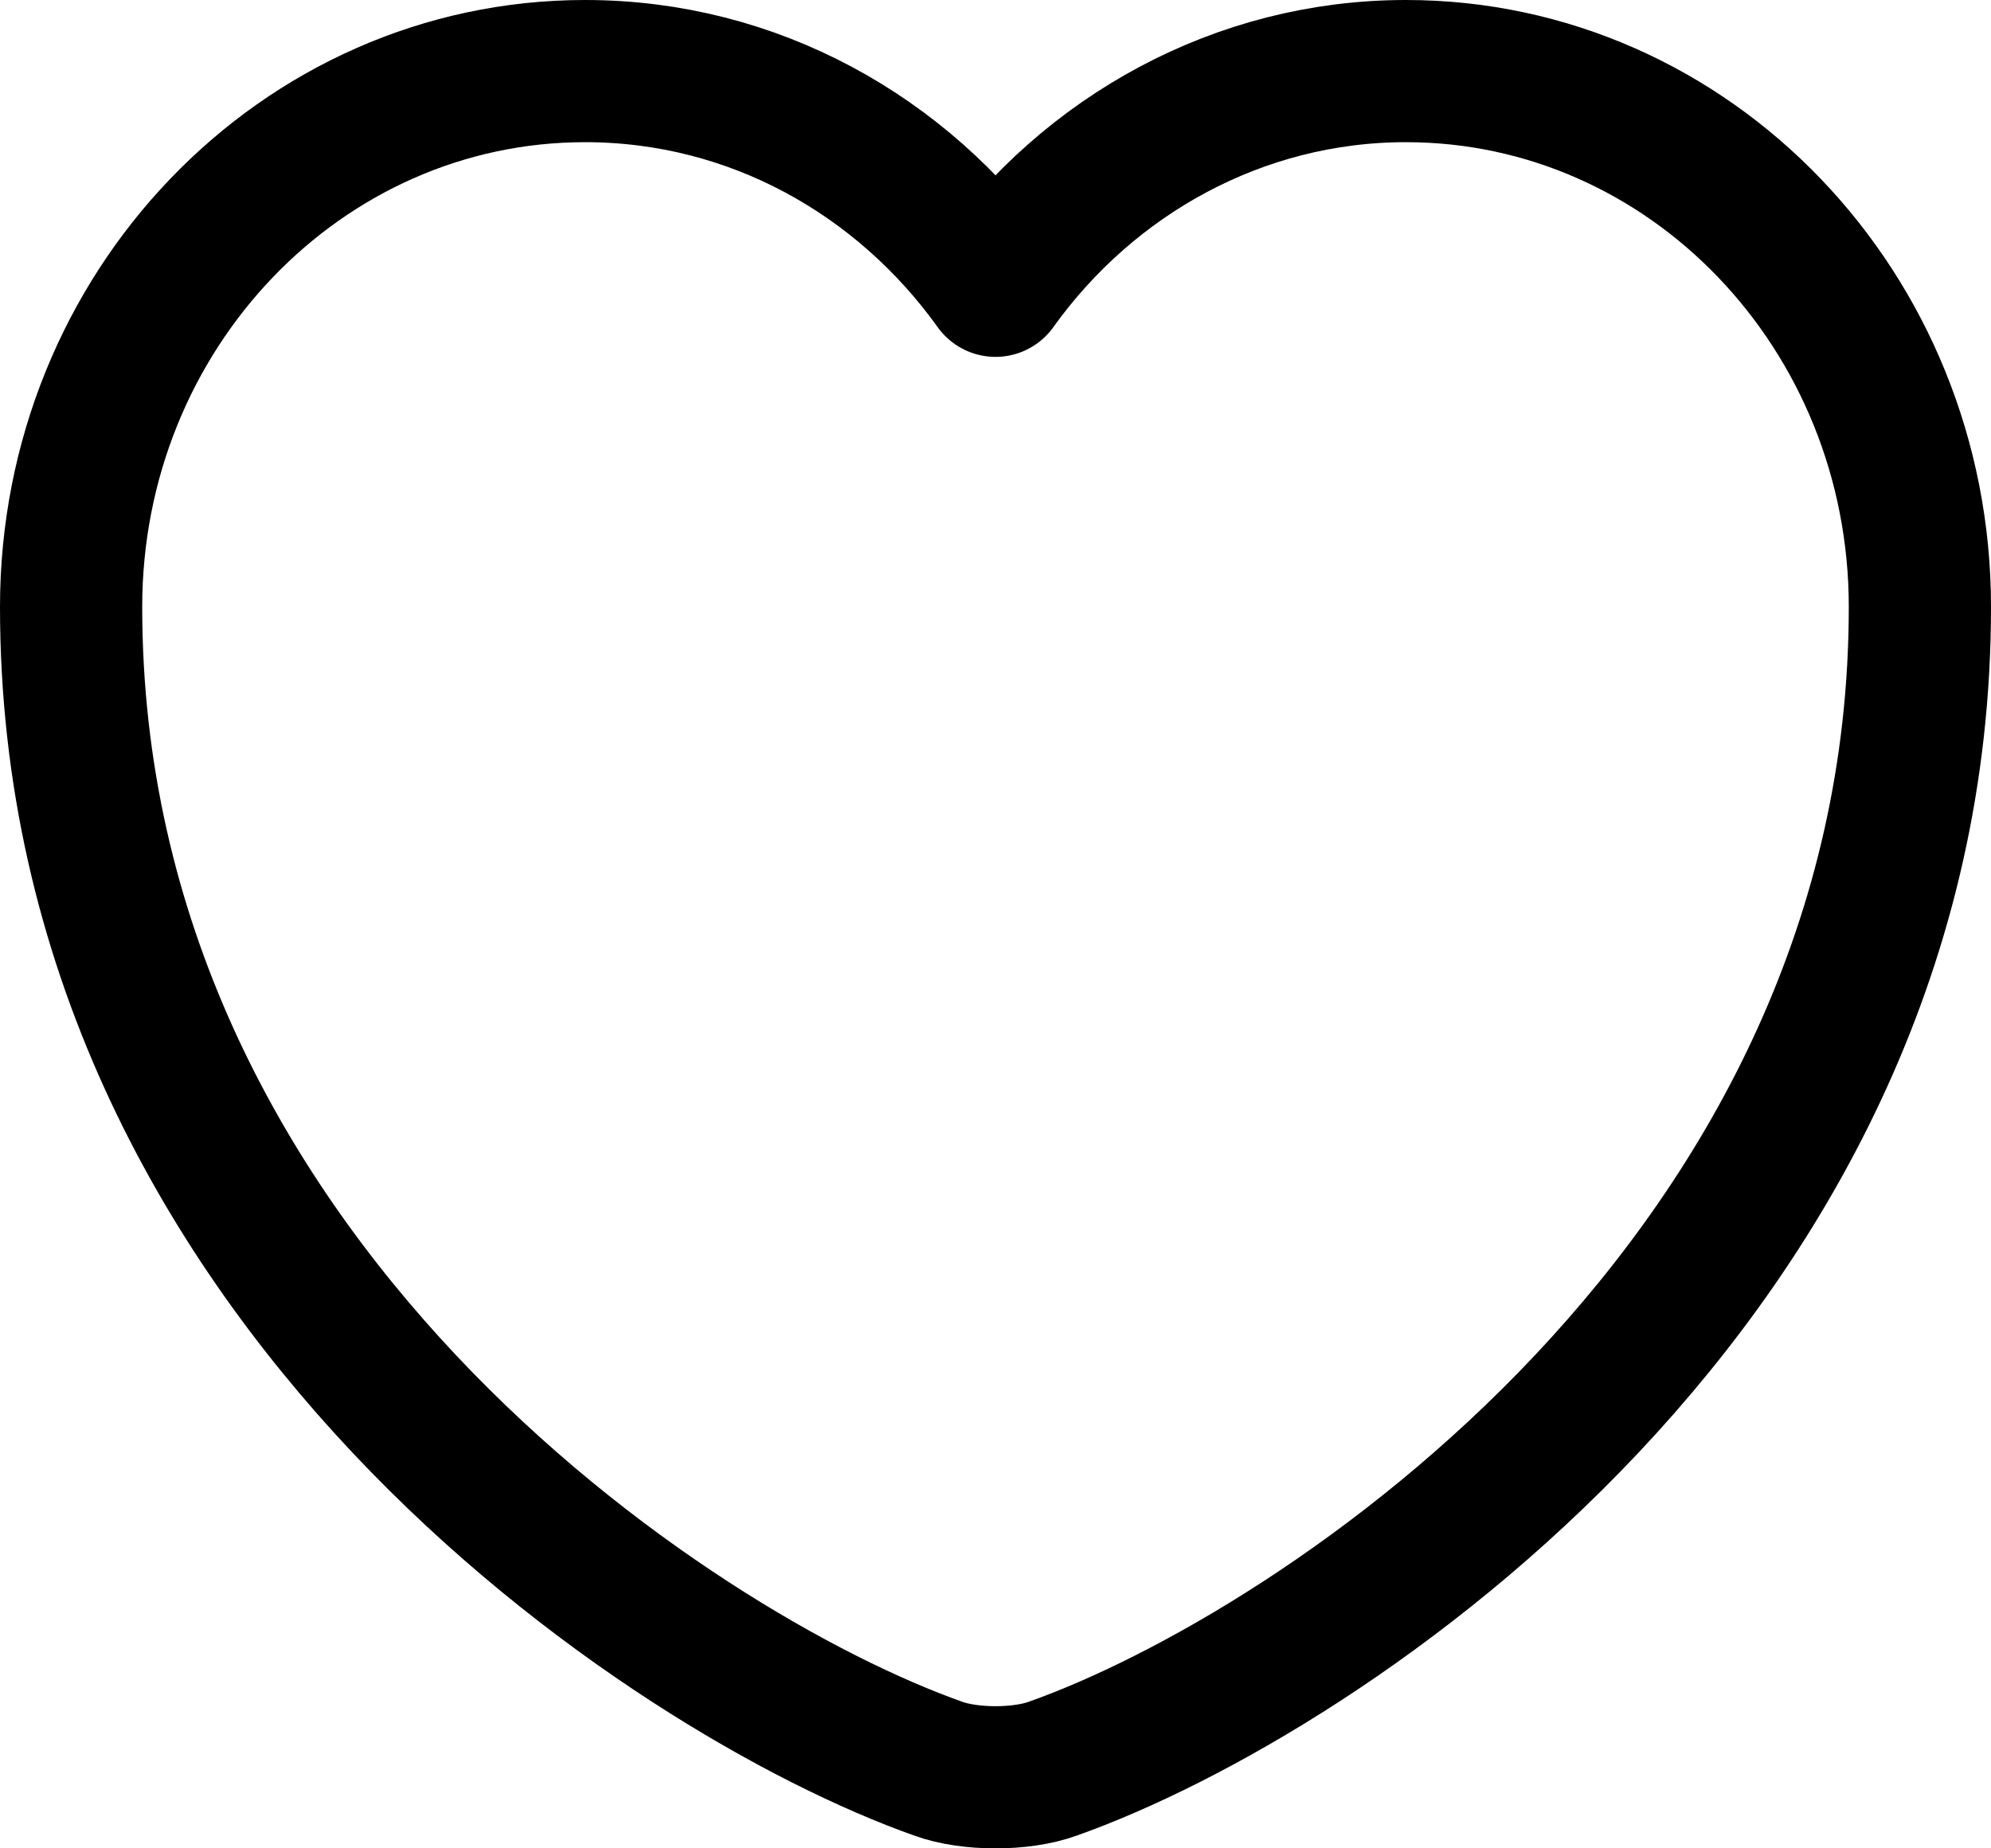 <svg width="28" height="26" viewBox="0 0 28 26" fill="none" xmlns="http://www.w3.org/2000/svg">
<path d="M14.806 24.879C14.364 25.041 13.636 25.041 13.194 24.879C9.424 23.544 1 17.975 1 8.537C1 4.371 4.237 1 8.228 1C10.594 1 12.687 2.187 14 4.02C15.313 2.187 17.419 1 19.772 1C23.763 1 27 4.371 27 8.537C27 17.975 18.576 23.544 14.806 24.879Z" stroke="#000000" stroke-width="2" stroke-linecap="round" stroke-linejoin="round"/>
</svg>
